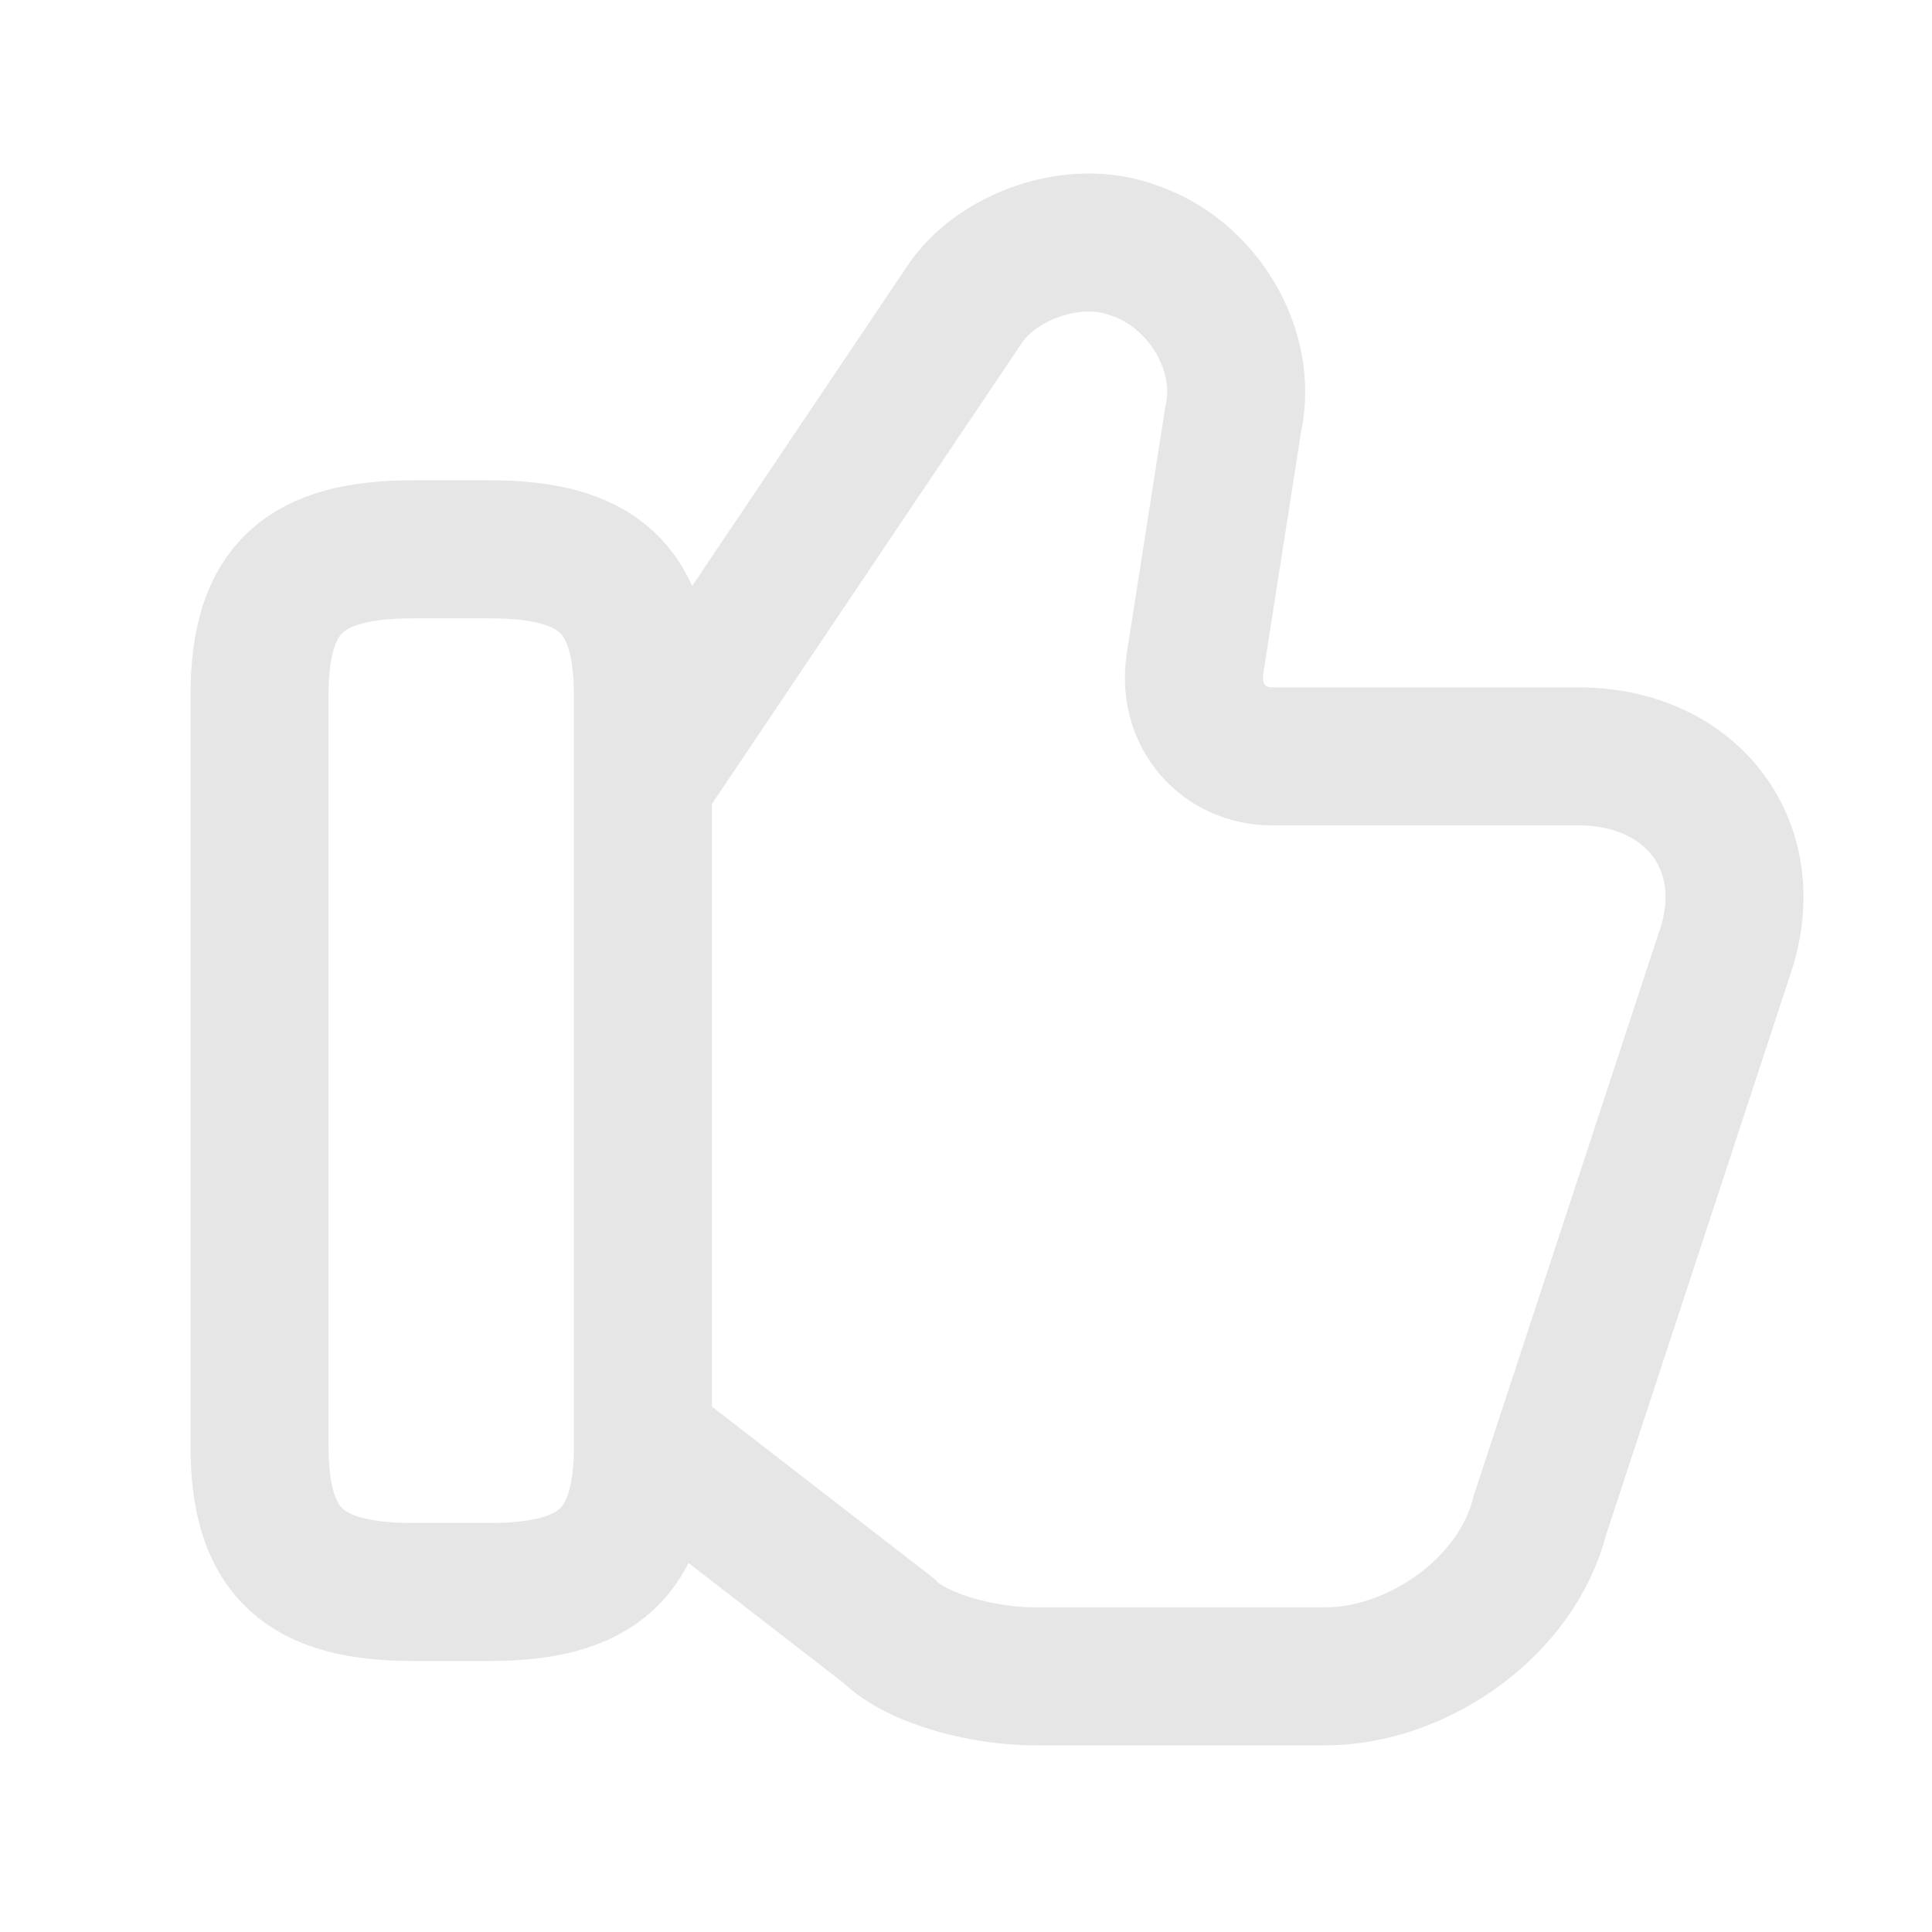 <svg xmlns="http://www.w3.org/2000/svg" width="21" height="21" viewBox="0 0 21 21" fill="none"><path d="M7.071 15.721L9.655 17.721C9.988 18.054 10.738 18.221 11.238 18.221H14.405C15.405 18.221 16.488 17.471 16.738 16.471L18.738 10.387C19.154 9.221 18.404 8.221 17.154 8.221H13.821C13.321 8.221 12.905 7.804 12.988 7.221L13.405 4.554C13.571 3.804 13.071 2.971 12.321 2.721C11.655 2.471 10.821 2.804 10.488 3.304L7.071 8.387" stroke="#E6E6E6" stroke-width="1.5" stroke-miterlimit="10"></path><path d="M2.821 15.721V7.554C2.821 6.387 3.321 5.971 4.488 5.971H5.321C6.488 5.971 6.988 6.387 6.988 7.554V15.721C6.988 16.887 6.488 17.304 5.321 17.304H4.488C3.321 17.304 2.821 16.887 2.821 15.721Z" stroke="#E6E6E6" stroke-width="1.5" stroke-linecap="round" stroke-linejoin="round"></path></svg>